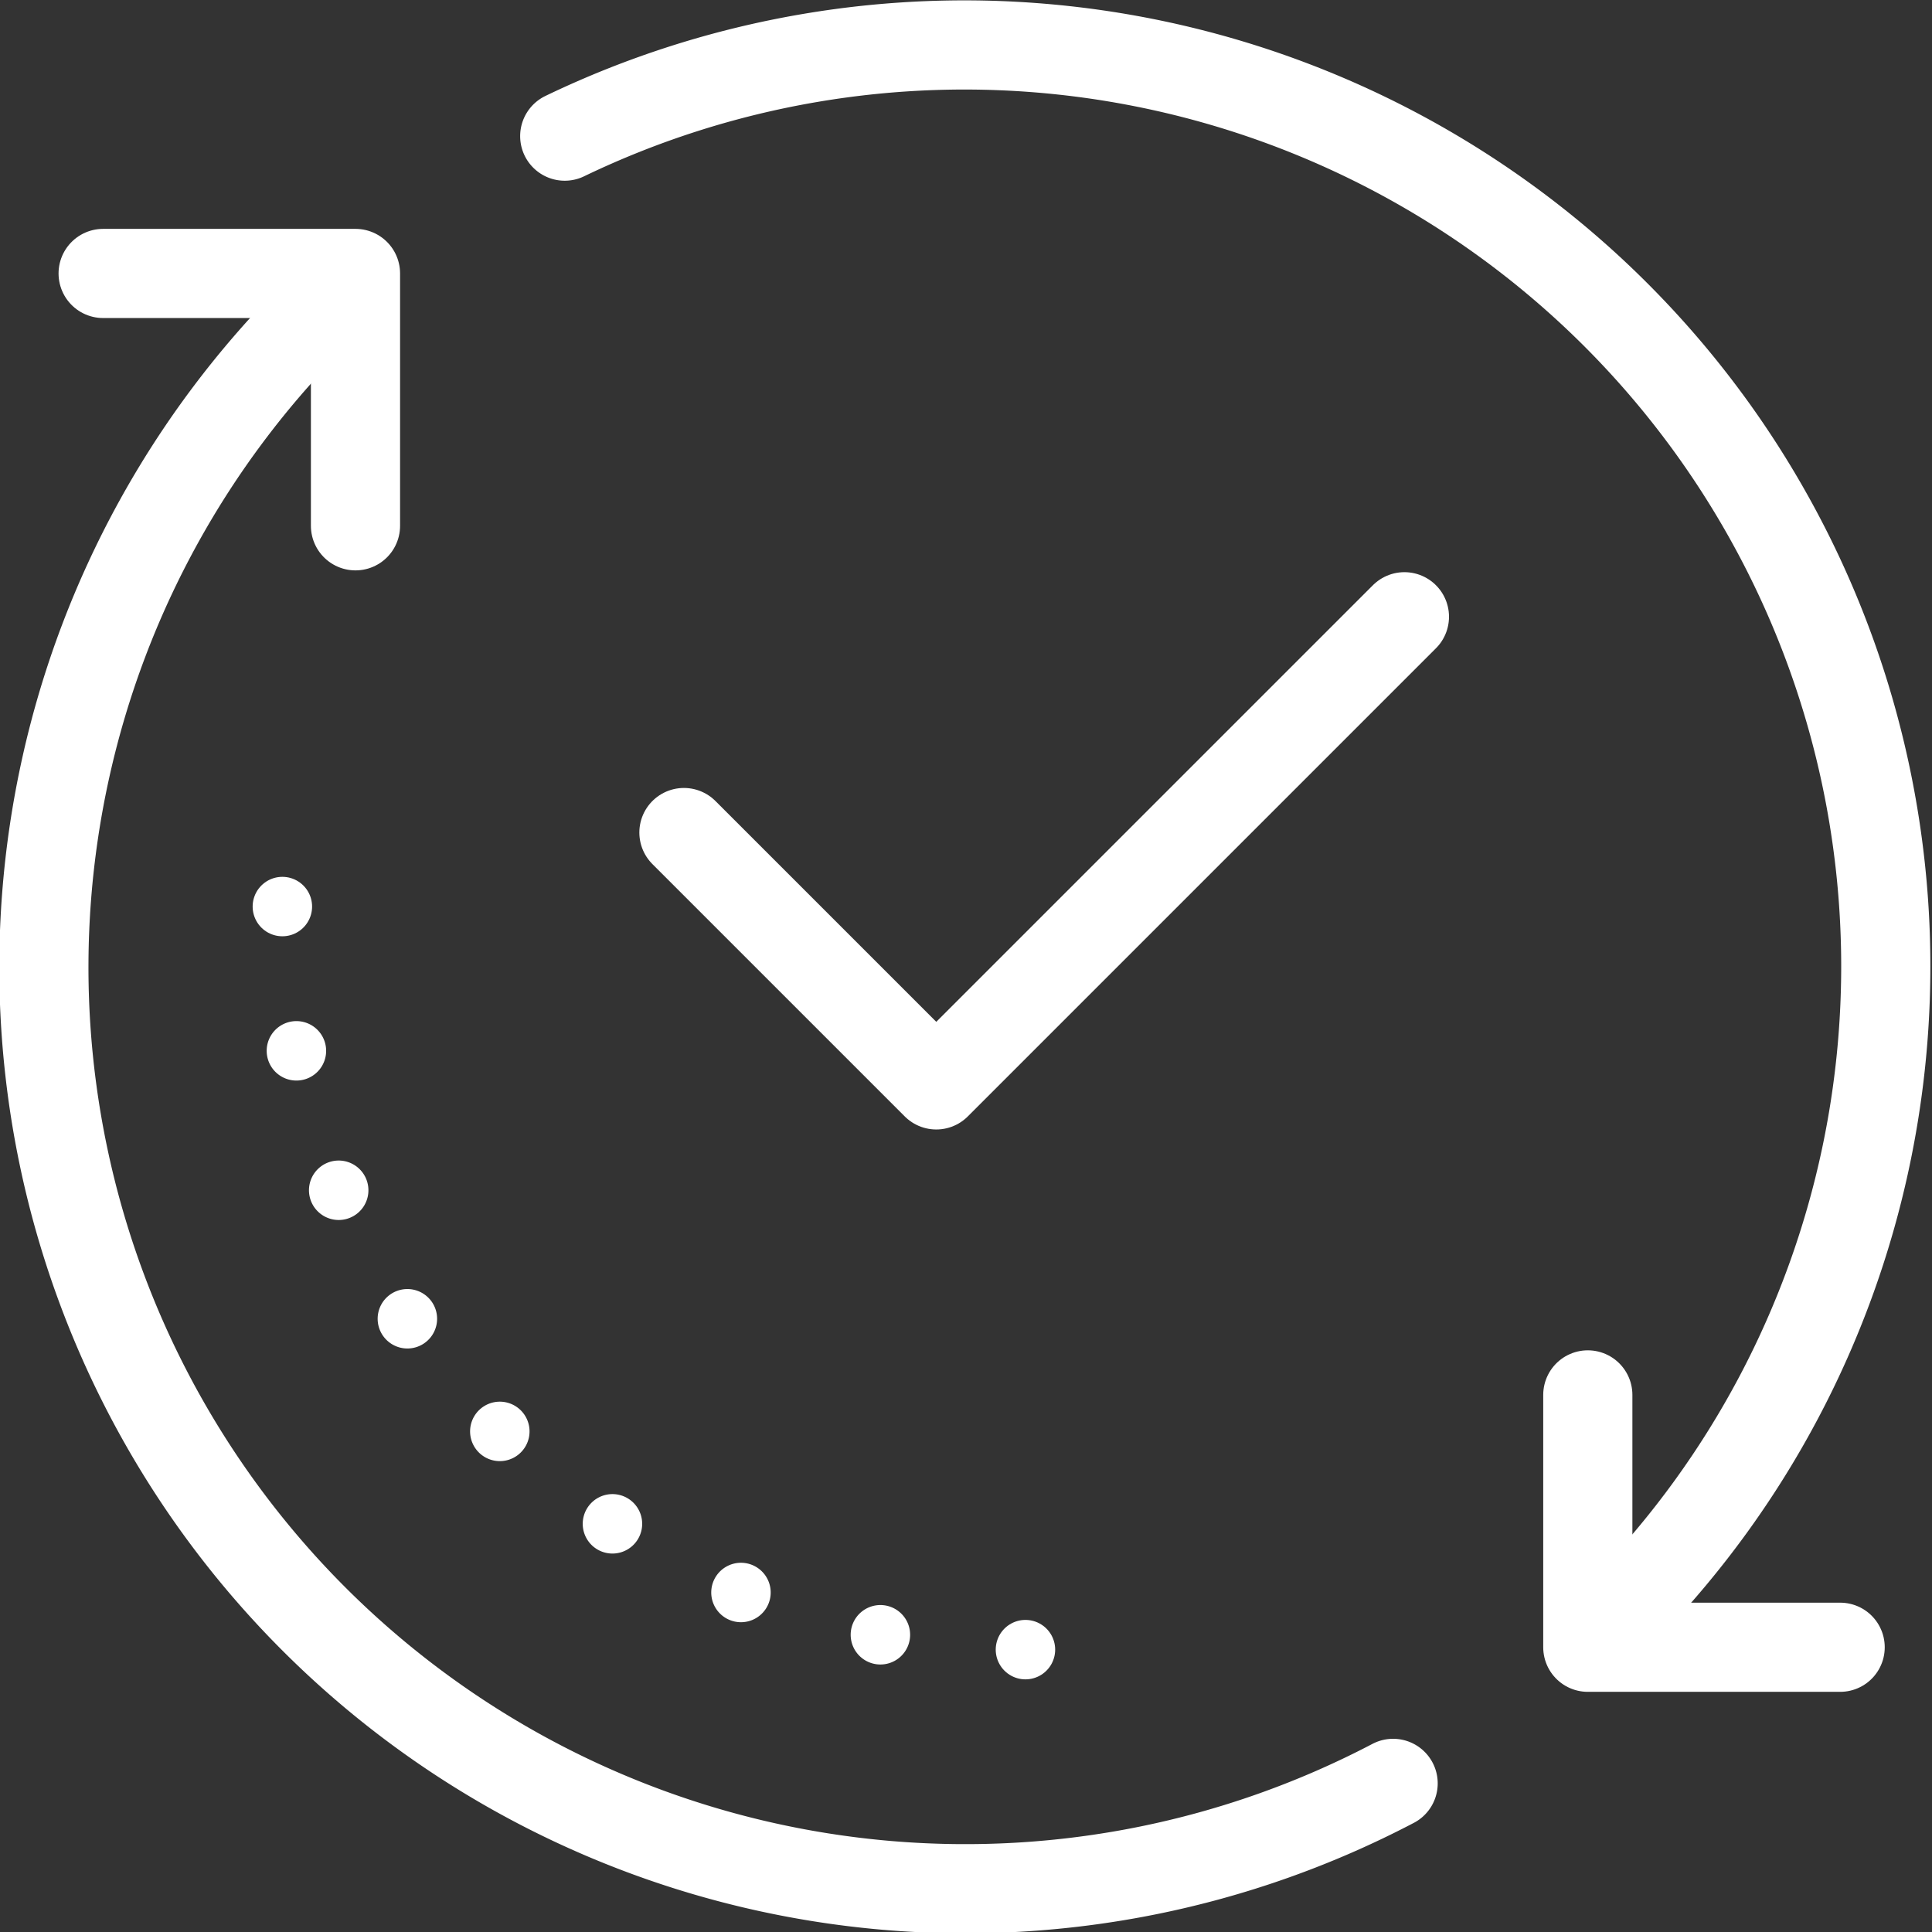 <svg xmlns="http://www.w3.org/2000/svg" viewBox="0 0 65 65"><rect x="0" y="0" width="65" height="65" fill="#333333" stroke="none"/><defs><style>.cls-1,.cls-2,.cls-3{fill:none;stroke:#fff;stroke-linecap:round;stroke-linejoin:round;}.cls-1{stroke-width:3px;}.cls-2,.cls-3{stroke-width:2px;}.cls-3{stroke-dasharray:0 4.91;}</style></defs><title>0001</title><g id="Layer_2" data-name="Layer 2"><g id="Layer_1-2" data-name="Layer 1"><path class="cls-1" d="M19,4.58A31,31,0,0,1,54.79,54"/><path class="cls-1" d="M11,10.21a4.87,4.87,0,0,0-.4.37A31,31,0,0,0,46.87,60"/><polyline class="cls-1" points="53.42 46.93 53.42 55.42 61.91 55.42"/><polyline class="cls-1" points="11.96 17.69 11.96 9.2 3.47 9.2"/><polyline class="cls-1" points="47.25 20.75 31.5 36.5 23.01 28.01"/><line class="cls-2" x1="34.5" y1="55.5" x2="34.5" y2="55.5"/><path class="cls-3" d="M29.62,55A25,25,0,0,1,9.62,33"/><line class="cls-2" x1="9.5" y1="30.5" x2="9.5" y2="30.5"/></g></g></svg>